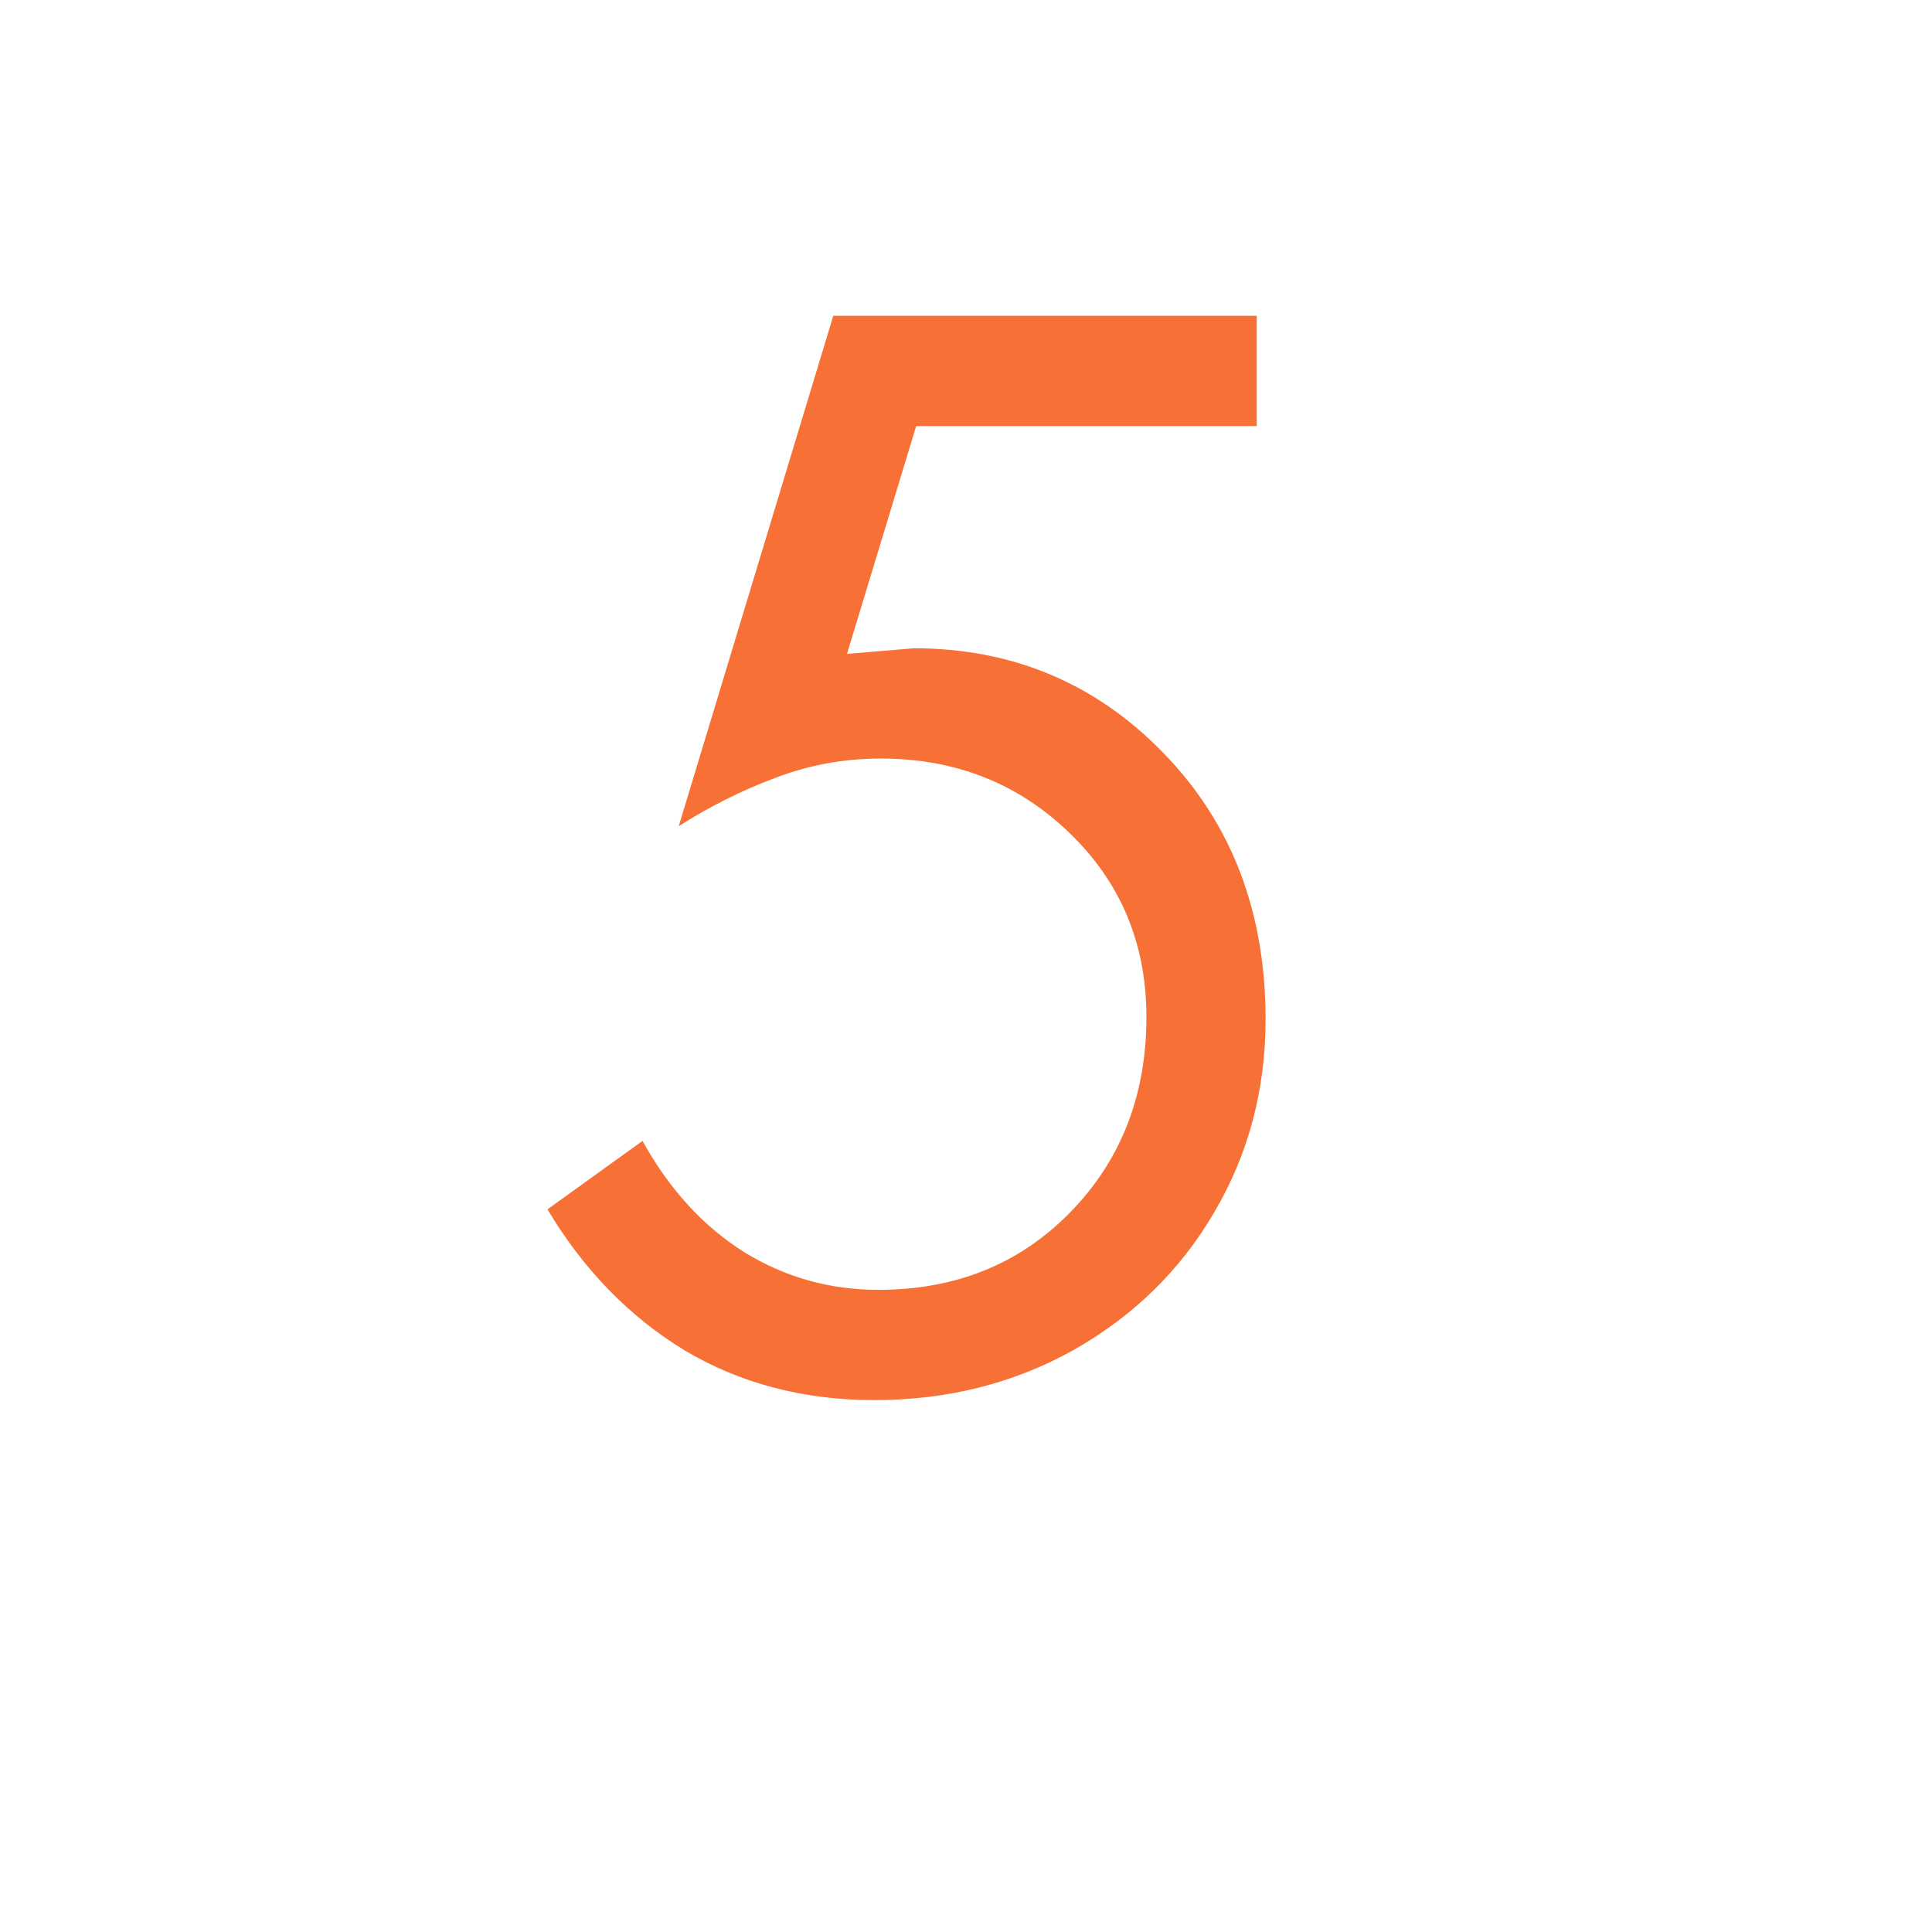 <svg xmlns="http://www.w3.org/2000/svg" xmlns:xlink="http://www.w3.org/1999/xlink" width="50" zoomAndPan="magnify" viewBox="0 0 37.5 37.5" height="50" preserveAspectRatio="xMidYMid meet" version="1.2"><defs/><g id="6258f69a48"><g style="fill:#f77035;fill-opacity:1;"><g transform="translate(10.049, 26.817)"><path style="stroke:none" d="M 14.344 -20.688 L 14.344 -18.547 L 7.734 -18.547 L 6.391 -14.125 L 7.688 -14.234 C 9.602 -14.234 11.219 -13.555 12.531 -12.203 C 13.852 -10.848 14.516 -9.125 14.516 -7.031 C 14.516 -5.656 14.18 -4.406 13.516 -3.281 C 12.859 -2.156 11.945 -1.266 10.781 -0.609 C 9.625 0.035 8.336 0.359 6.922 0.359 C 5.547 0.359 4.316 0.035 3.234 -0.609 C 2.16 -1.266 1.273 -2.176 0.578 -3.344 L 2.422 -4.672 C 2.941 -3.734 3.598 -3.016 4.391 -2.516 C 5.191 -2.023 6.062 -1.781 7 -1.781 C 8.5 -1.781 9.738 -2.281 10.719 -3.281 C 11.707 -4.289 12.203 -5.555 12.203 -7.078 C 12.203 -8.504 11.703 -9.695 10.703 -10.656 C 9.711 -11.613 8.492 -12.094 7.047 -12.094 C 6.336 -12.094 5.656 -11.969 5 -11.719 C 4.352 -11.477 3.727 -11.164 3.125 -10.781 L 6.125 -20.688 Z M 14.344 -20.688 "/></g></g></g></svg>
